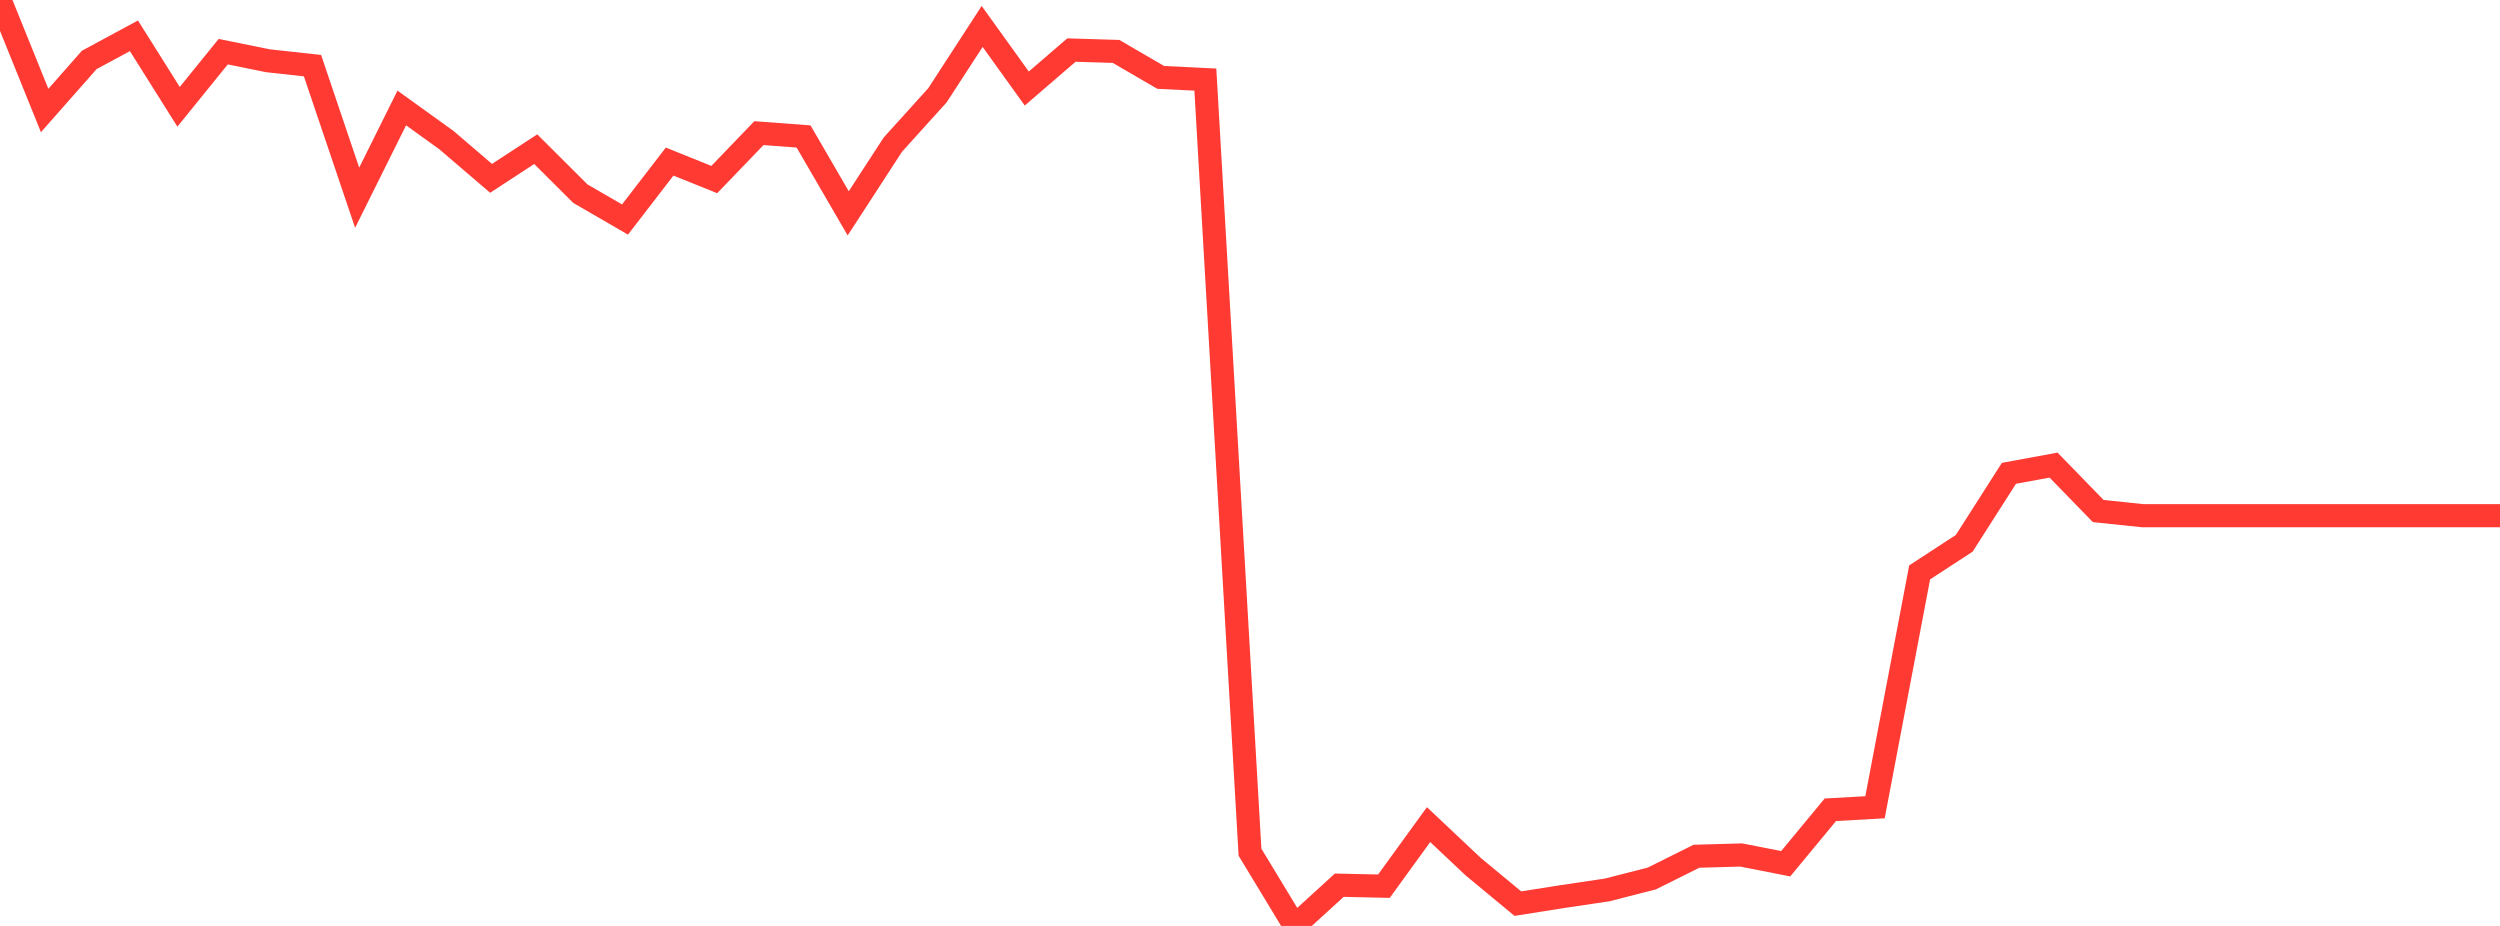 <?xml version="1.0" standalone="no"?>
<!DOCTYPE svg PUBLIC "-//W3C//DTD SVG 1.1//EN" "http://www.w3.org/Graphics/SVG/1.1/DTD/svg11.dtd">

<svg width="135" height="50" viewBox="0 0 135 50" preserveAspectRatio="none" 
  xmlns="http://www.w3.org/2000/svg"
  xmlns:xlink="http://www.w3.org/1999/xlink">


<polyline points="0.0, 0.0 2.411, 5.967 4.821, 3.235 7.232, 1.933 9.643, 5.767 12.054, 2.79 14.464, 3.28 16.875, 3.545 19.286, 10.676 21.696, 5.831 24.107, 7.566 26.518, 9.631 28.929, 8.055 31.339, 10.457 33.75, 11.854 36.161, 8.725 38.571, 9.696 40.982, 7.189 43.393, 7.37 45.804, 11.521 48.214, 7.81 50.625, 5.142 53.036, 1.428 55.446, 4.781 57.857, 2.703 60.268, 2.777 62.679, 4.18 65.089, 4.298 67.5, 46.019 69.911, 50.0 72.321, 47.801 74.732, 47.854 77.143, 44.529 79.554, 46.801 81.964, 48.796 84.375, 48.415 86.786, 48.056 89.196, 47.439 91.607, 46.238 94.018, 46.169 96.429, 46.641 98.839, 43.728 101.25, 43.592 103.661, 30.908 106.071, 29.337 108.482, 25.559 110.893, 25.116 113.304, 27.596 115.714, 27.849 118.125, 27.849 120.536, 27.849 122.946, 27.849 125.357, 27.849 127.768, 27.849 130.179, 27.849 132.589, 27.849 135.0, 27.849" fill="none" stroke="#ff3a33" stroke-width="1.25"/>

</svg>